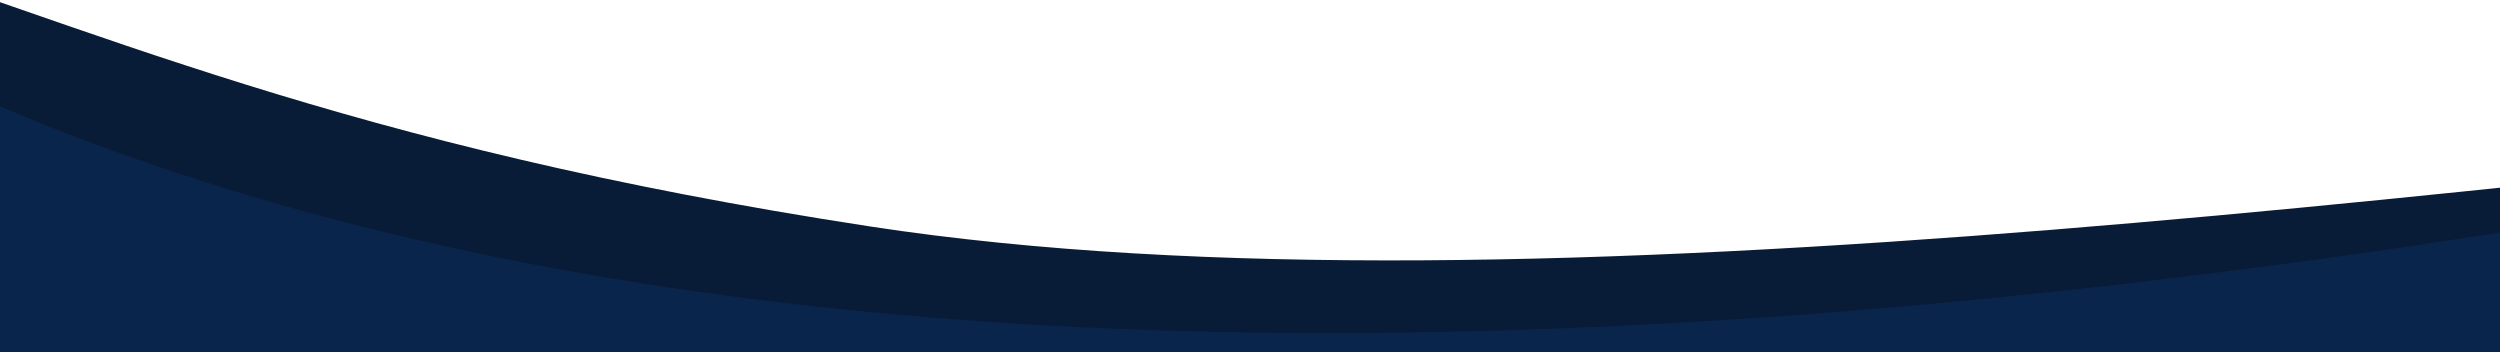 <svg width="1512" height="213" viewBox="0 0 1512 213" fill="none" xmlns="http://www.w3.org/2000/svg">
<g clip-path="url(#clip0_170_27253)">
<path d="M526.5 137C-113.812 39.027 -67.008 -147.5 -1011.61 -147.5C-1768.74 -210.589 -1220.73 -781.907 -1574.05 -734.281L-1574.05 679L2500.01 679C2706.71 685.185 3010.53 582.413 2975.91 223.18C2932.65 -225.862 1326.89 259.466 526.5 137Z" fill="#091C37"/>
<path fill-rule="evenodd" clip-rule="evenodd" d="M-2893 -1574C-2283.58 -1526.97 -1227.66 -1222.73 -401.622 -226.335C424.417 770.061 3078.1 -223.092 4278 -698.261L3472.8 647.5H2158V792.071C1697.44 627.711 1236.89 730.975 764.357 836.924C368.33 925.72 -36.106 1016.4 -456 953V647.5H-2893L-2893 -1574Z" fill="#0A254B"/>
</g>
<defs>
<clipPath id="clip0_170_27253">
<rect width="1512" height="213" fill="white"/>
</clipPath>
</defs>
</svg>
